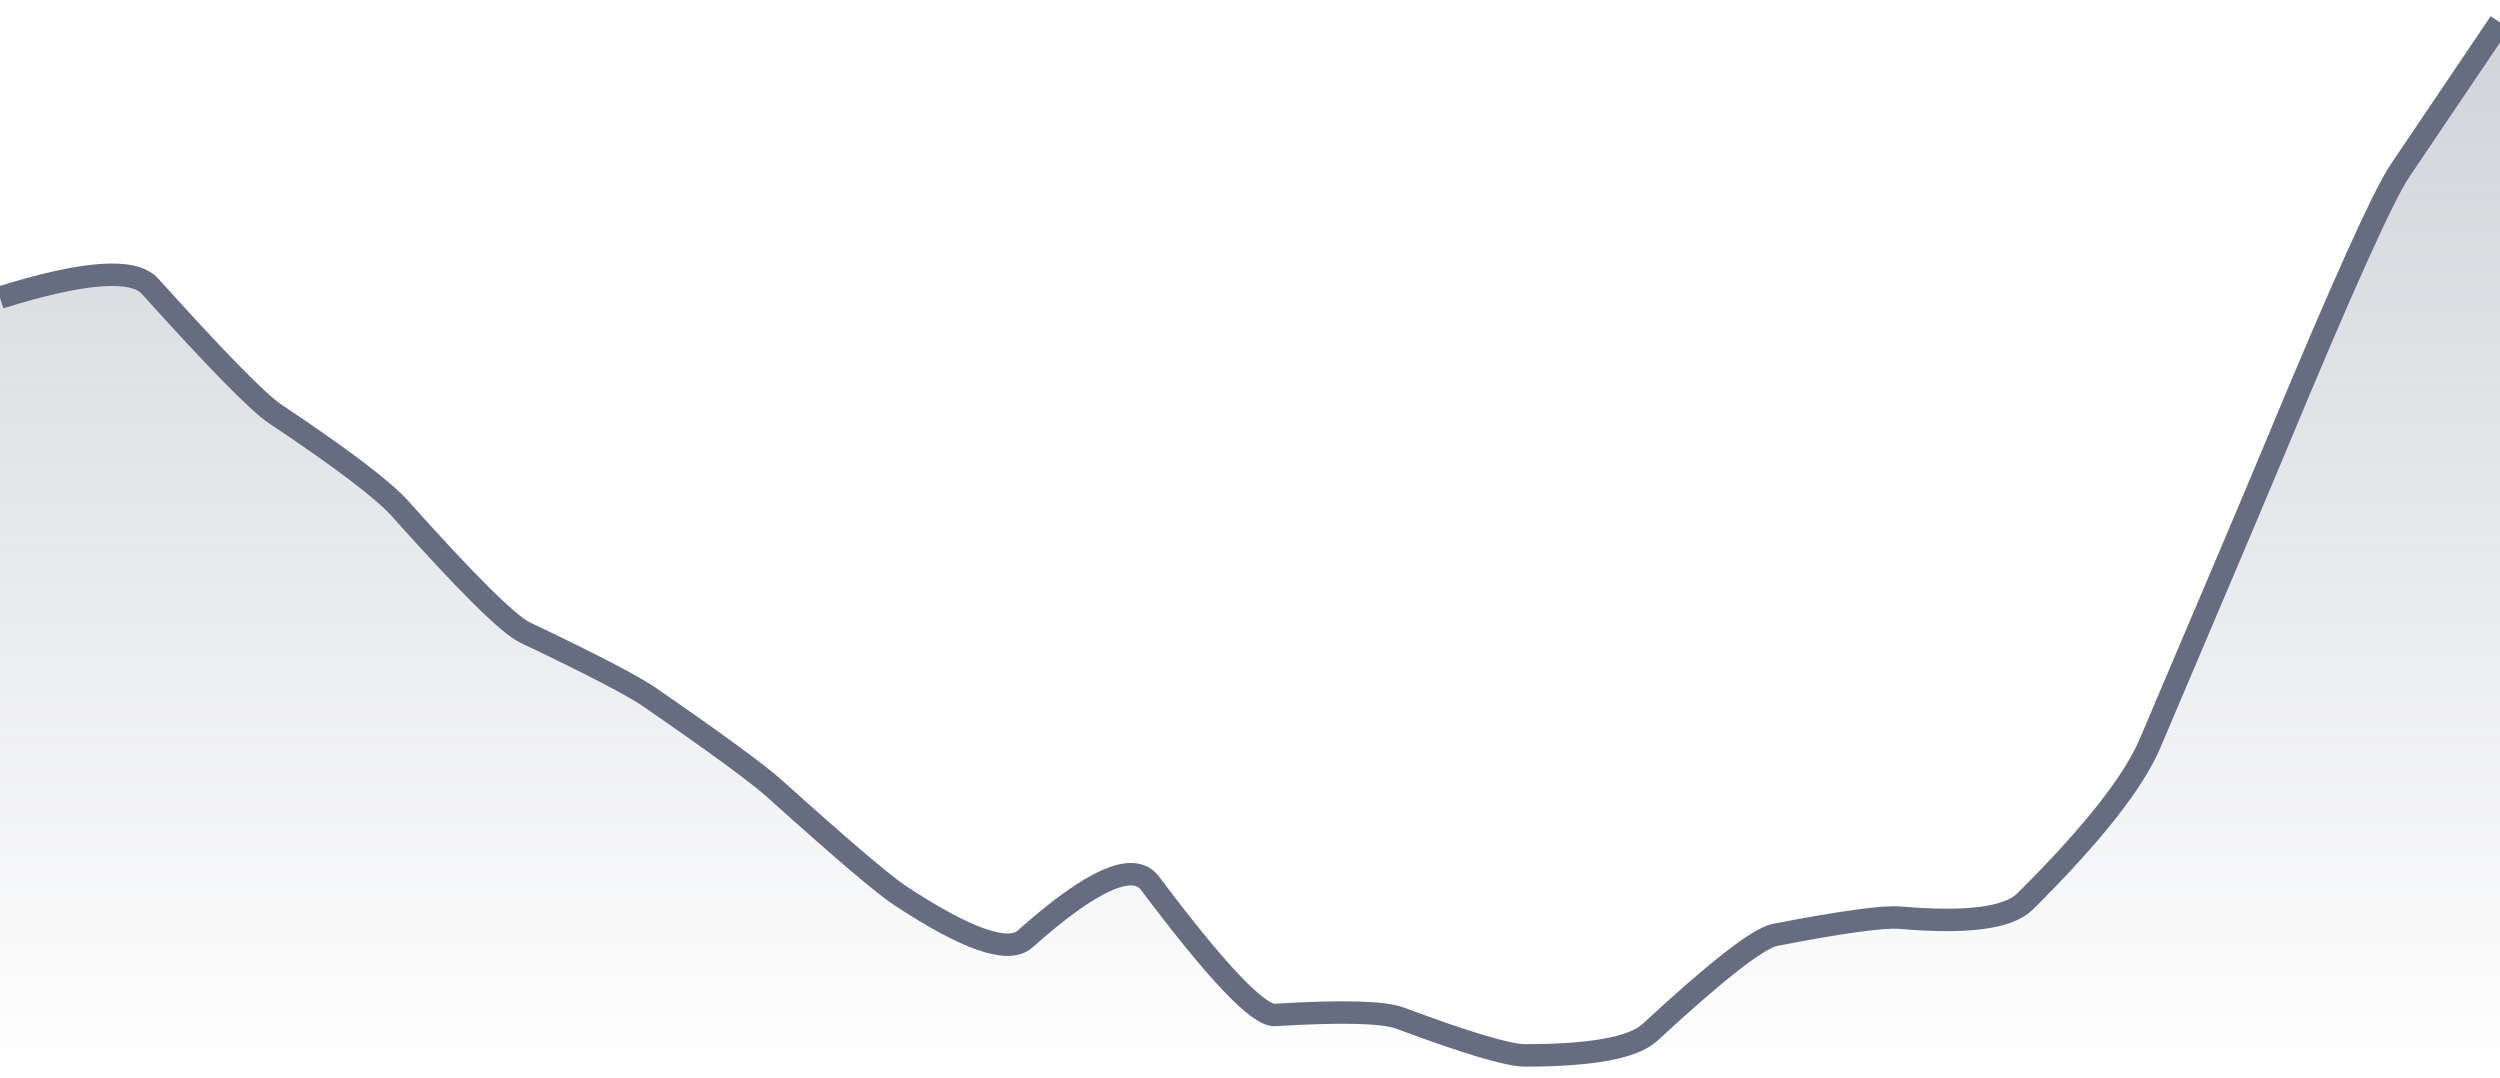 <svg xmlns="http://www.w3.org/2000/svg" viewBox="0 0 167 72" width="167" height="72">
  <defs>
    <linearGradient id="gradient" x1="0" y1="0" x2="0" y2="1">
      <stop offset="0%" stop-color="#666D80" stop-opacity="0.3" />
      <stop offset="100%" stop-color="#666D80" stop-opacity="0" />
    </linearGradient>
  </defs>
  <path d="M 0,19.88 Q 8.35,17.27 10.02,19.12 Q 16.7,26.53 18.37,27.64 Q 25.05,32.1 26.72,33.97 Q 33.4,41.45 35.07,42.25 Q 41.75,45.43 43.42,46.59 Q 50.1,51.2 51.77,52.71 Q 58.45,58.72 60.12,59.82 Q 66.8,64.22 68.47,62.73 Q 75.15,56.78 76.82,59 Q 83.5,67.9 85.17,67.8 Q 91.85,67.39 93.52,68.01 Q 100.2,70.5 101.87,70.5 Q 108.55,70.5 110.22,68.96 Q 116.9,62.78 118.57,62.45 Q 125.25,61.16 126.92,61.3 Q 133.6,61.88 135.27,60.22 Q 141.95,53.59 143.62,49.66 Q 150.3,33.97 151.97,29.95 Q 158.65,13.87 160.32,11.4 T 167,1.5 L 167,72 L 0,72 Z" fill="url(#gradient)" />
  <path d="M 0,19.88 Q 8.35,17.27 10.02,19.12 Q 16.7,26.53 18.37,27.64 Q 25.05,32.1 26.72,33.97 Q 33.4,41.45 35.07,42.25 Q 41.75,45.43 43.42,46.59 Q 50.1,51.2 51.77,52.71 Q 58.45,58.72 60.12,59.82 Q 66.8,64.22 68.47,62.73 Q 75.15,56.78 76.82,59 Q 83.5,67.9 85.17,67.8 Q 91.85,67.39 93.52,68.01 Q 100.2,70.5 101.87,70.5 Q 108.55,70.5 110.22,68.96 Q 116.9,62.78 118.57,62.45 Q 125.25,61.16 126.92,61.3 Q 133.6,61.88 135.27,60.22 Q 141.95,53.59 143.62,49.66 Q 150.3,33.97 151.97,29.95 Q 158.65,13.87 160.32,11.4 T 167,1.5" fill="none" stroke="#666D80" stroke-width="1.5" />
</svg>